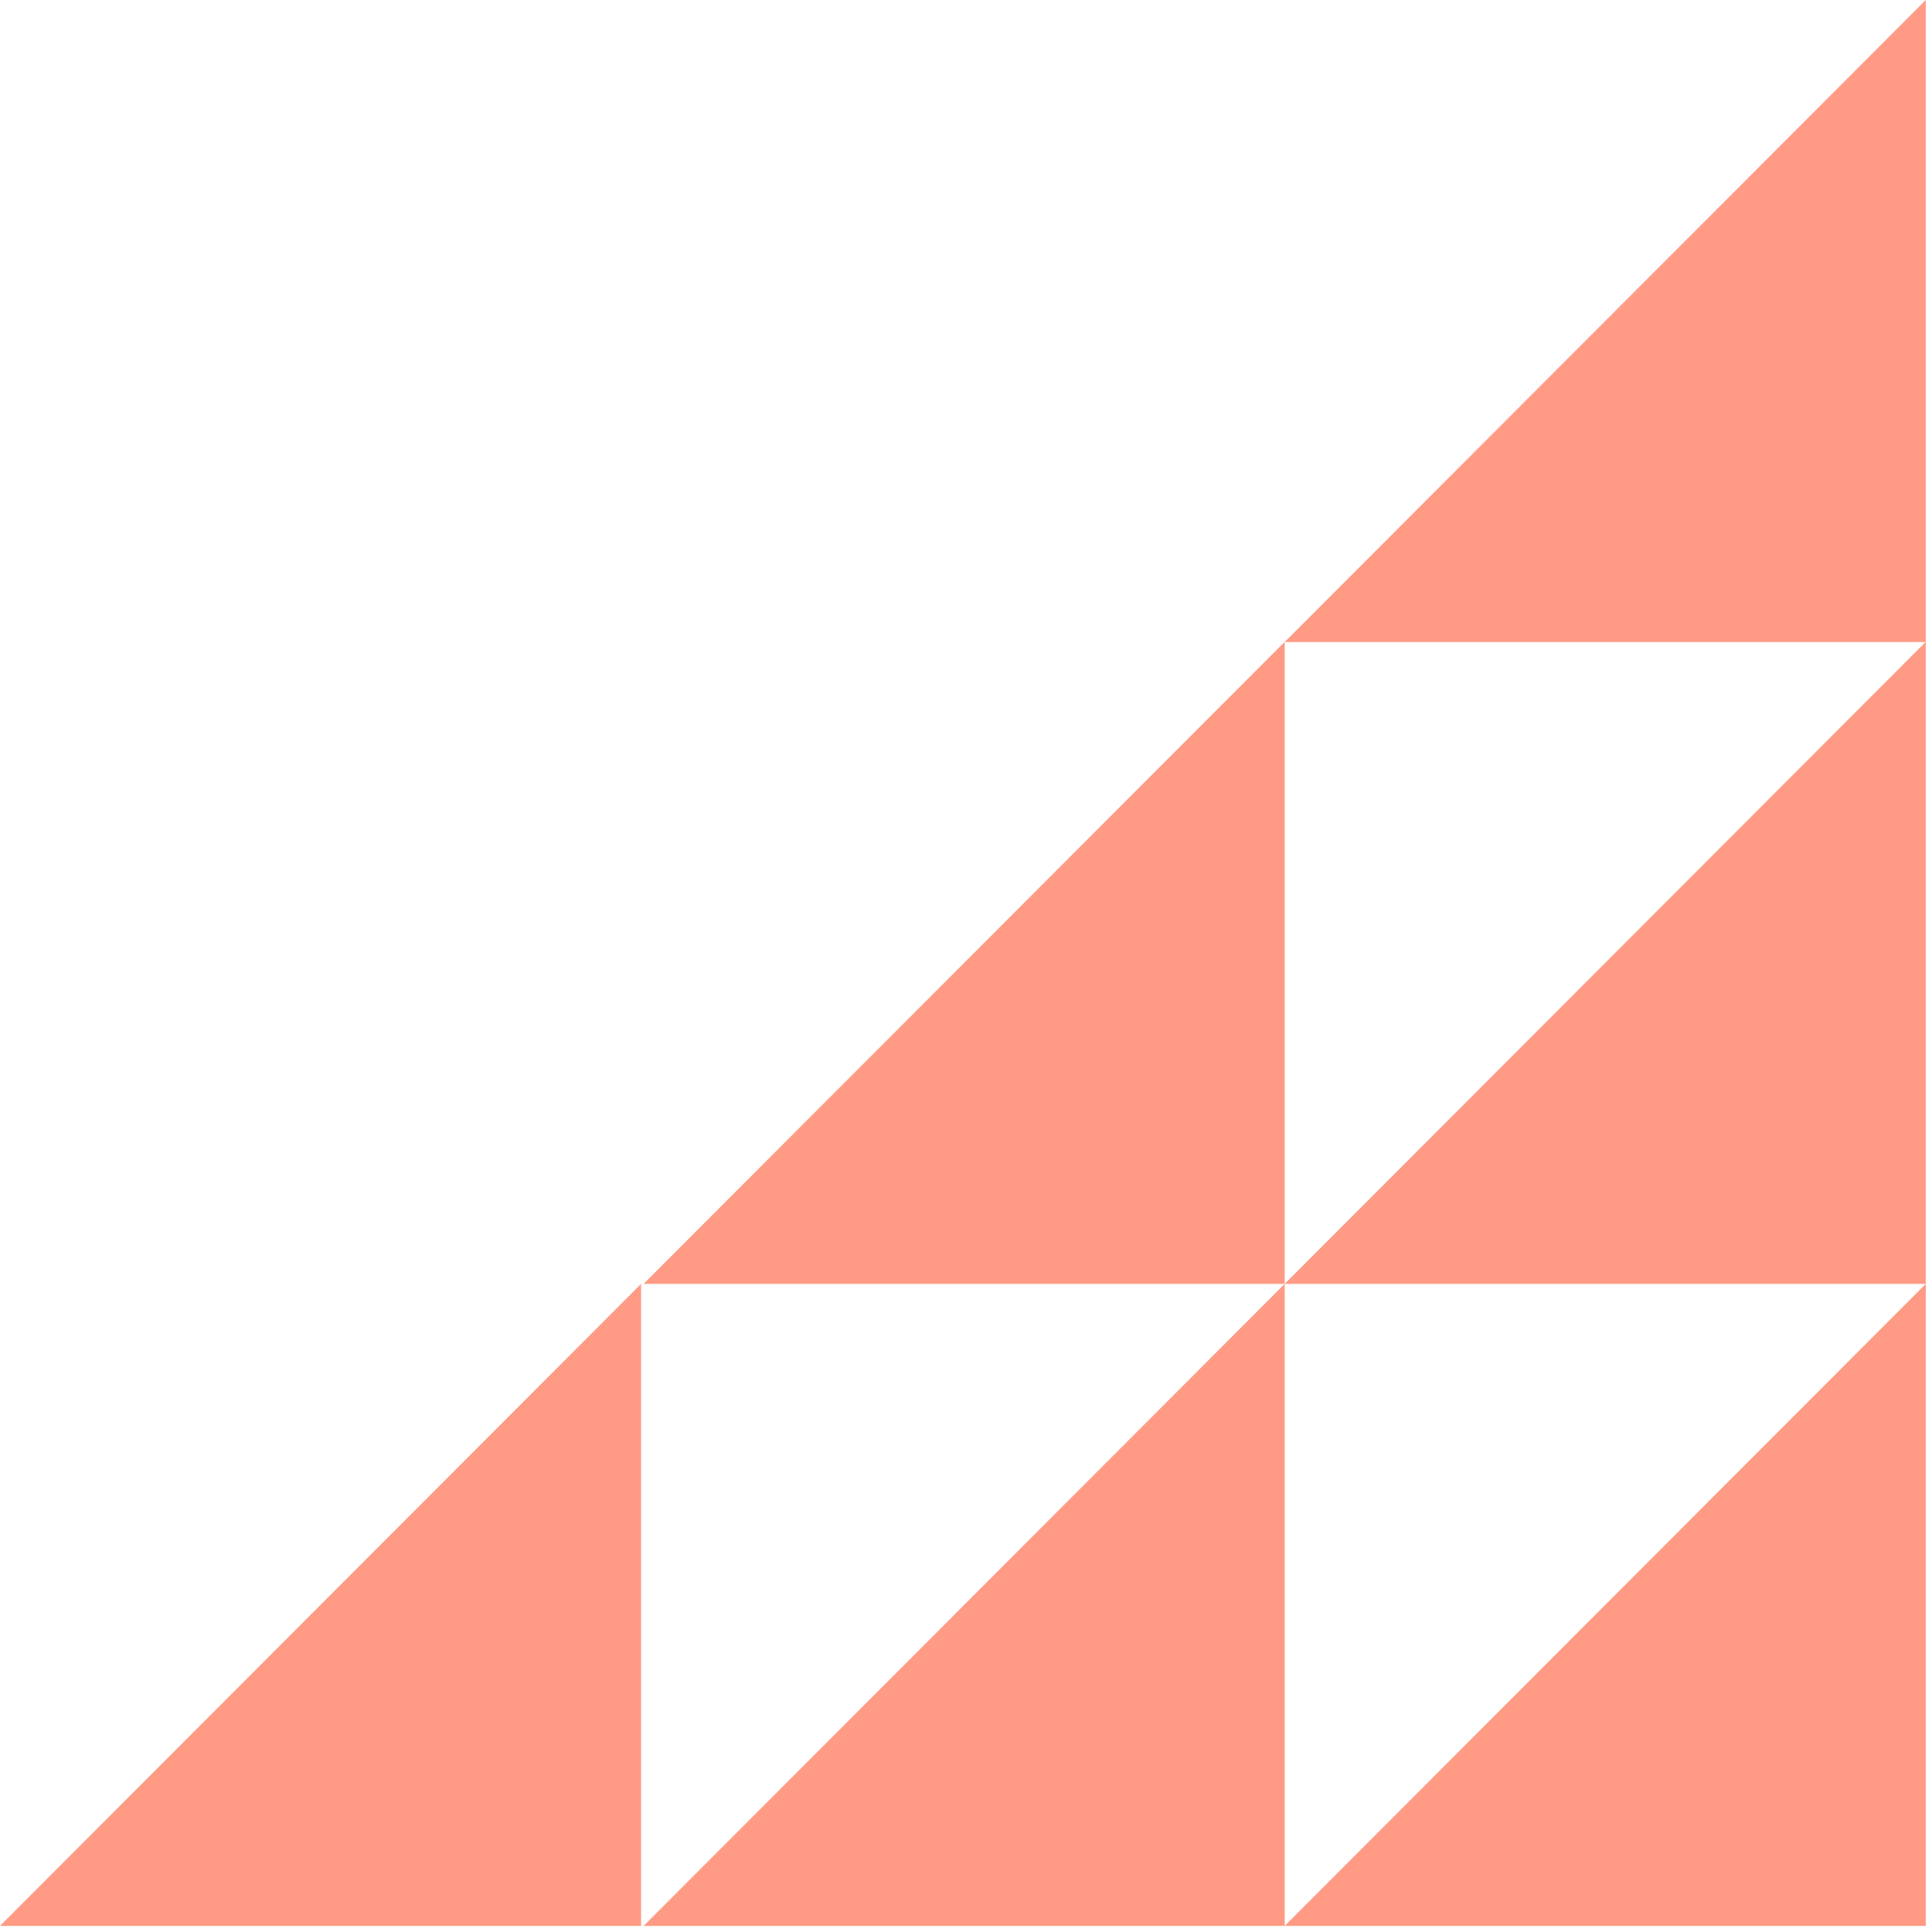 <?xml version="1.0" encoding="UTF-8"?> <svg xmlns="http://www.w3.org/2000/svg" width="233" height="233" viewBox="0 0 233 233" fill="none"><path d="M154.934 154.835V77.406L77.62 154.835H154.934Z" fill="#FF9B85"></path><path d="M154.934 232.264V154.835L77.62 232.264H154.934Z" fill="#FF9B85"></path><path d="M77.314 232.264V154.835L0 232.264H77.314Z" fill="#FF9B85"></path><path d="M232.248 154.835V77.406L154.934 154.835H232.248Z" fill="#FF9B85"></path><path d="M232.248 77.429V0L154.934 77.429H232.248Z" fill="#FF9B85"></path><path d="M232.248 232.264V154.835L154.934 232.264H232.248Z" fill="#FF9B85"></path></svg> 